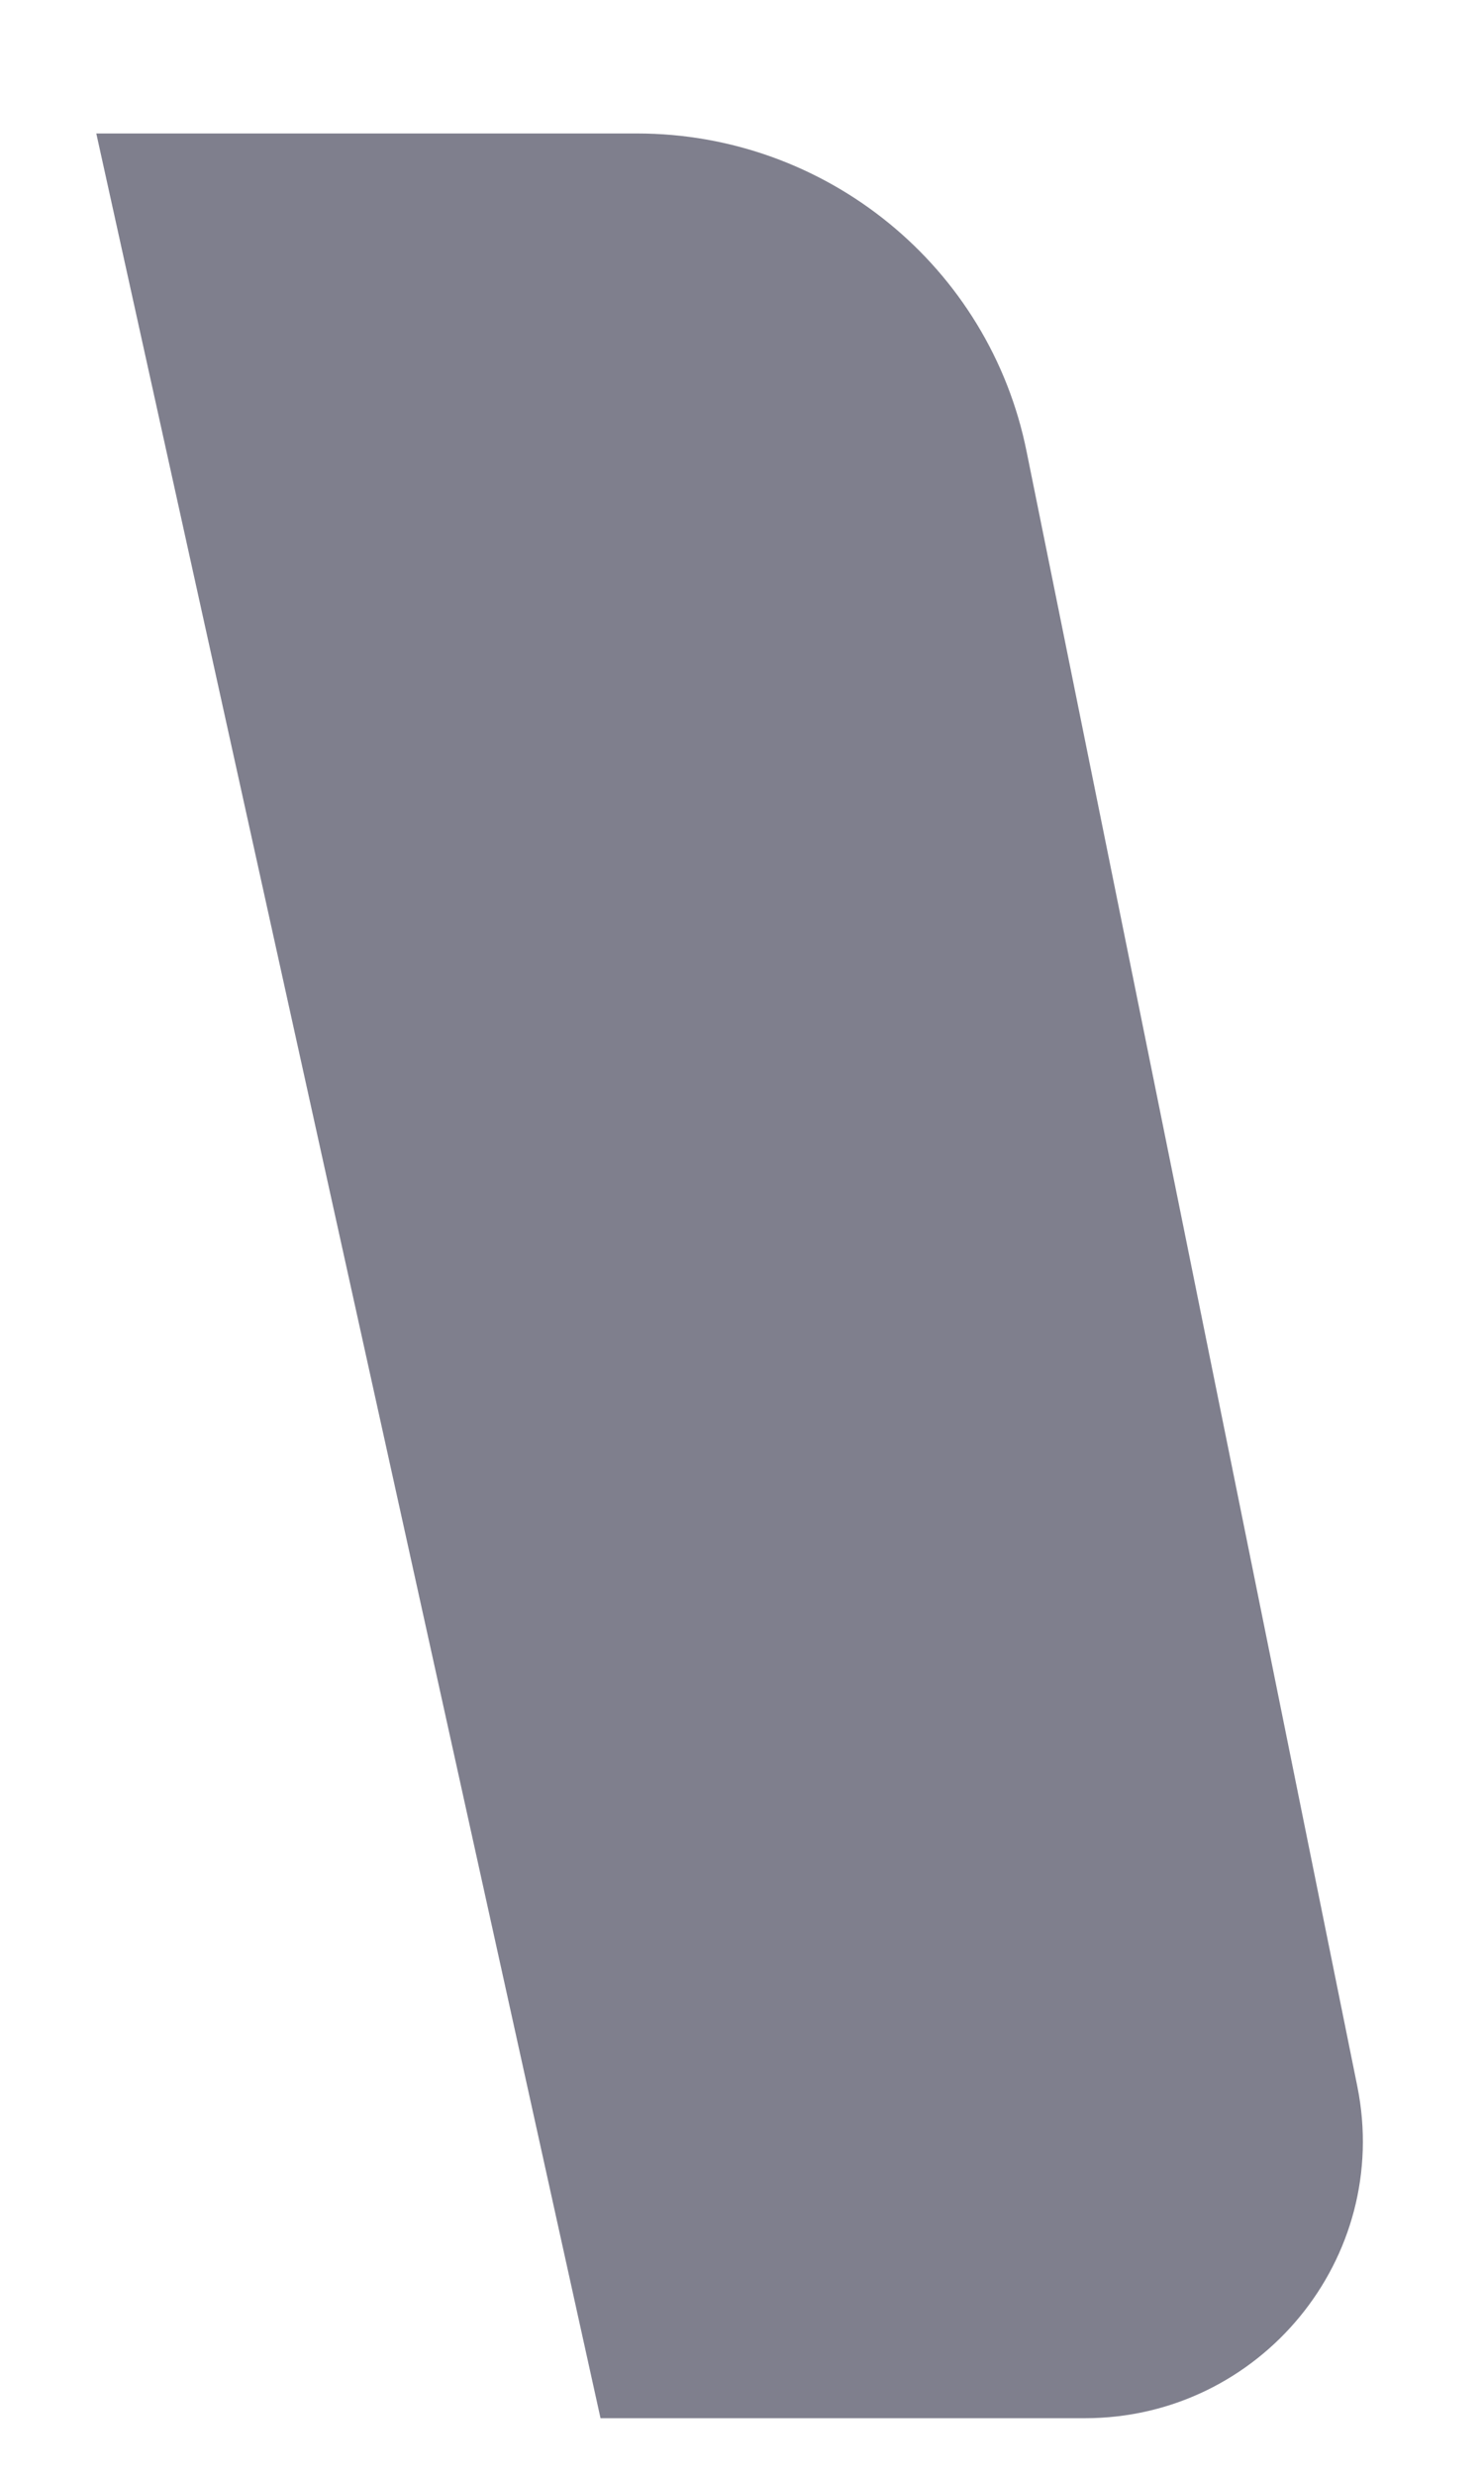 <svg width="9" height="15" viewBox="0 0 9 15" fill="none" xmlns="http://www.w3.org/2000/svg">
<path d="M0.584 0.809H3.863C5.011 0.809 6.001 1.616 6.226 2.737L8.232 12.647C8.441 13.687 7.642 14.657 6.579 14.657H3.642L0.584 0.809Z" fill="#7F7F8D"/>
</svg>

